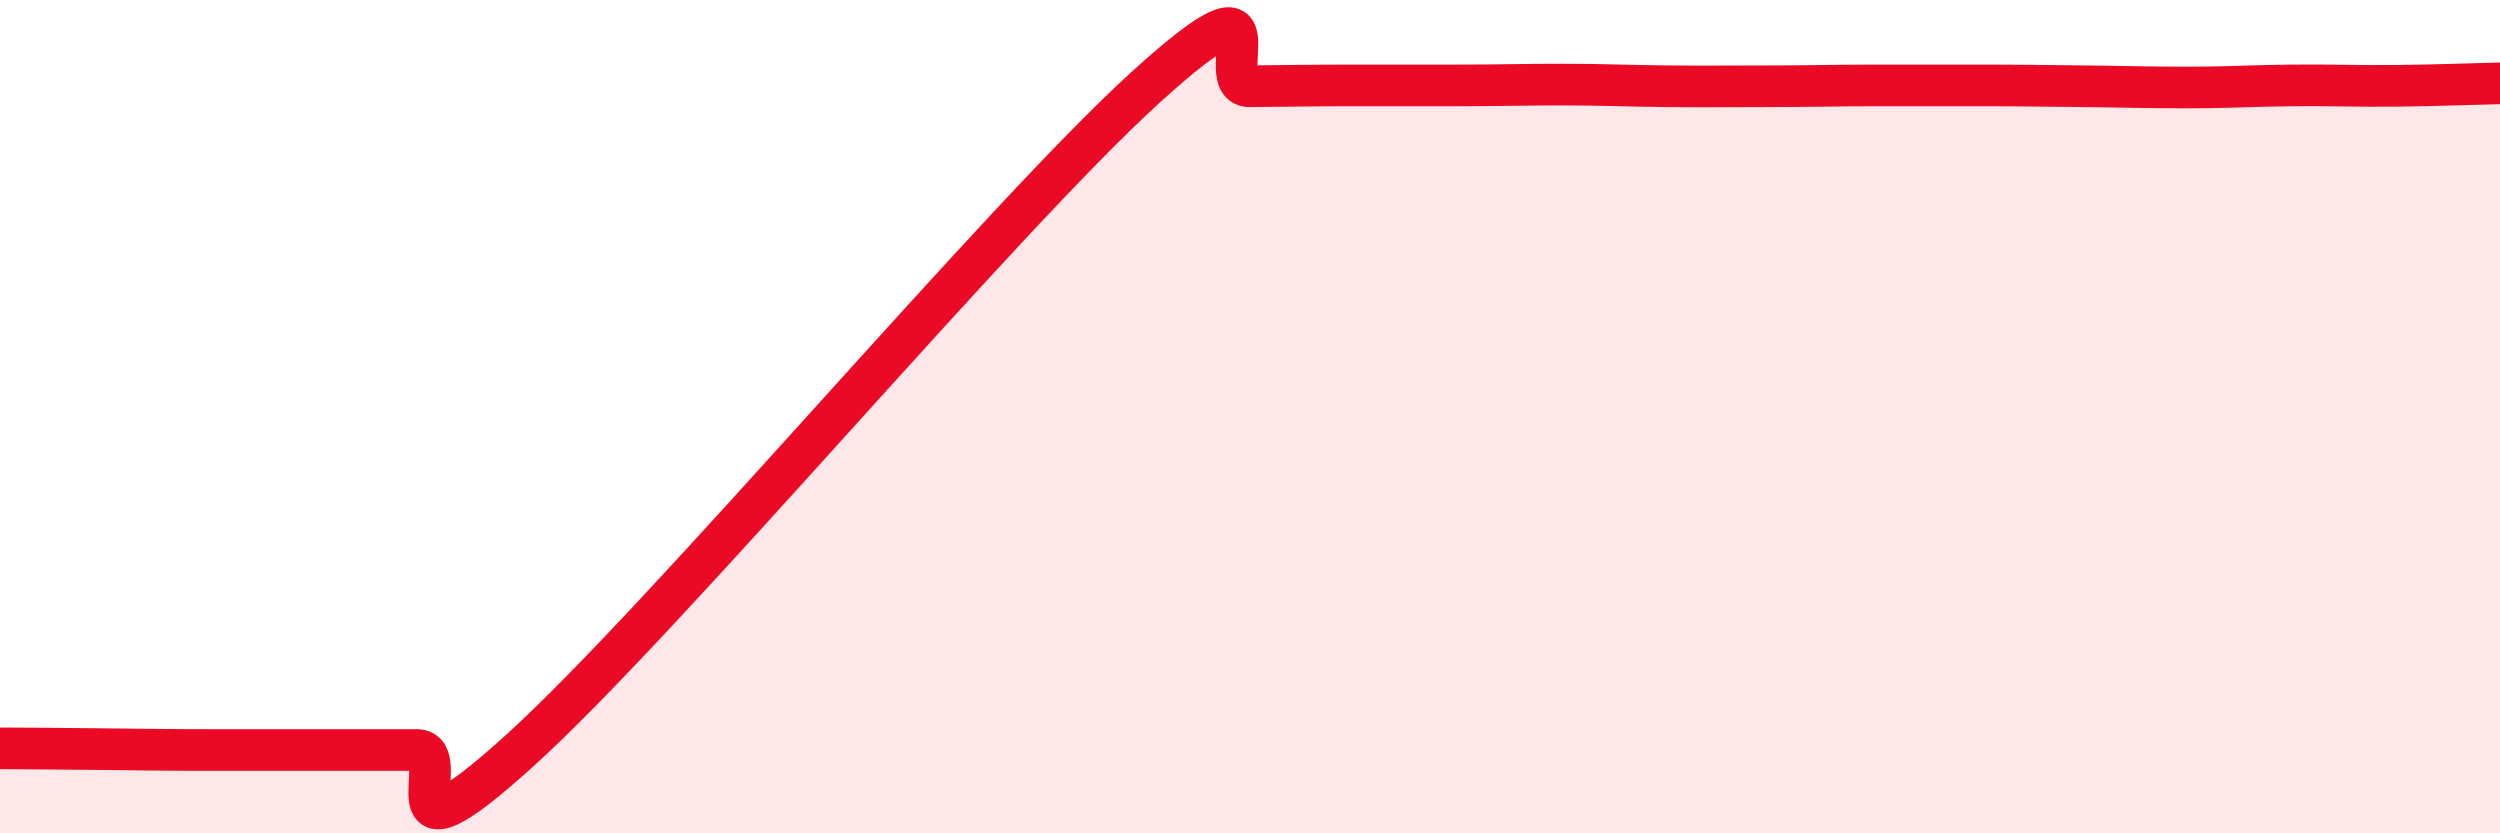 
    <svg width="60" height="20" viewBox="0 0 60 20" xmlns="http://www.w3.org/2000/svg">
      <path
        d="M 0,17.96 C 0.5,17.96 1.5,17.97 2.5,17.98 C 3.5,17.99 4,18 5,18 C 6,18 6.5,18 7.5,18 C 8.5,18 9,18 10,18 C 11,18 9,21.17 12.5,17.99 C 16,14.81 24,5.27 27.5,2.09 C 31,-1.09 29,2.08 30,2.07 C 31,2.06 31.5,2.05 32.5,2.05 C 33.5,2.05 34,2.05 35,2.05 C 36,2.05 36.5,2.03 37.5,2.03 C 38.5,2.03 39,2.06 40,2.07 C 41,2.08 41.5,2.07 42.5,2.07 C 43.5,2.07 44,2.05 45,2.05 C 46,2.05 46.5,2.05 47.5,2.05 C 48.5,2.05 49,2.06 50,2.07 C 51,2.08 51.5,2.1 52.5,2.1 C 53.5,2.1 54,2.06 55,2.05 C 56,2.04 56.5,2.07 57.5,2.06 C 58.5,2.05 59.5,2.01 60,2L60 20L0 20Z"
        fill="#EB0A25"
        opacity="0.1"
        stroke-linecap="round"
        stroke-linejoin="round"
      />
      <path
        d="M 0,17.96 C 0.5,17.96 1.5,17.97 2.5,17.98 C 3.5,17.99 4,18 5,18 C 6,18 6.5,18 7.5,18 C 8.5,18 9,18 10,18 C 11,18 9,21.17 12.5,17.99 C 16,14.81 24,5.27 27.5,2.09 C 31,-1.09 29,2.08 30,2.07 C 31,2.06 31.5,2.05 32.5,2.05 C 33.5,2.05 34,2.05 35,2.05 C 36,2.05 36.5,2.03 37.5,2.03 C 38.5,2.03 39,2.06 40,2.07 C 41,2.08 41.5,2.07 42.5,2.07 C 43.5,2.07 44,2.05 45,2.05 C 46,2.05 46.5,2.05 47.5,2.05 C 48.5,2.05 49,2.06 50,2.07 C 51,2.08 51.5,2.1 52.5,2.1 C 53.5,2.1 54,2.06 55,2.05 C 56,2.04 56.5,2.07 57.5,2.06 C 58.5,2.05 59.5,2.01 60,2"
        stroke="#EB0A25"
        stroke-width="1"
        fill="none"
        stroke-linecap="round"
        stroke-linejoin="round"
      />
    </svg>
  